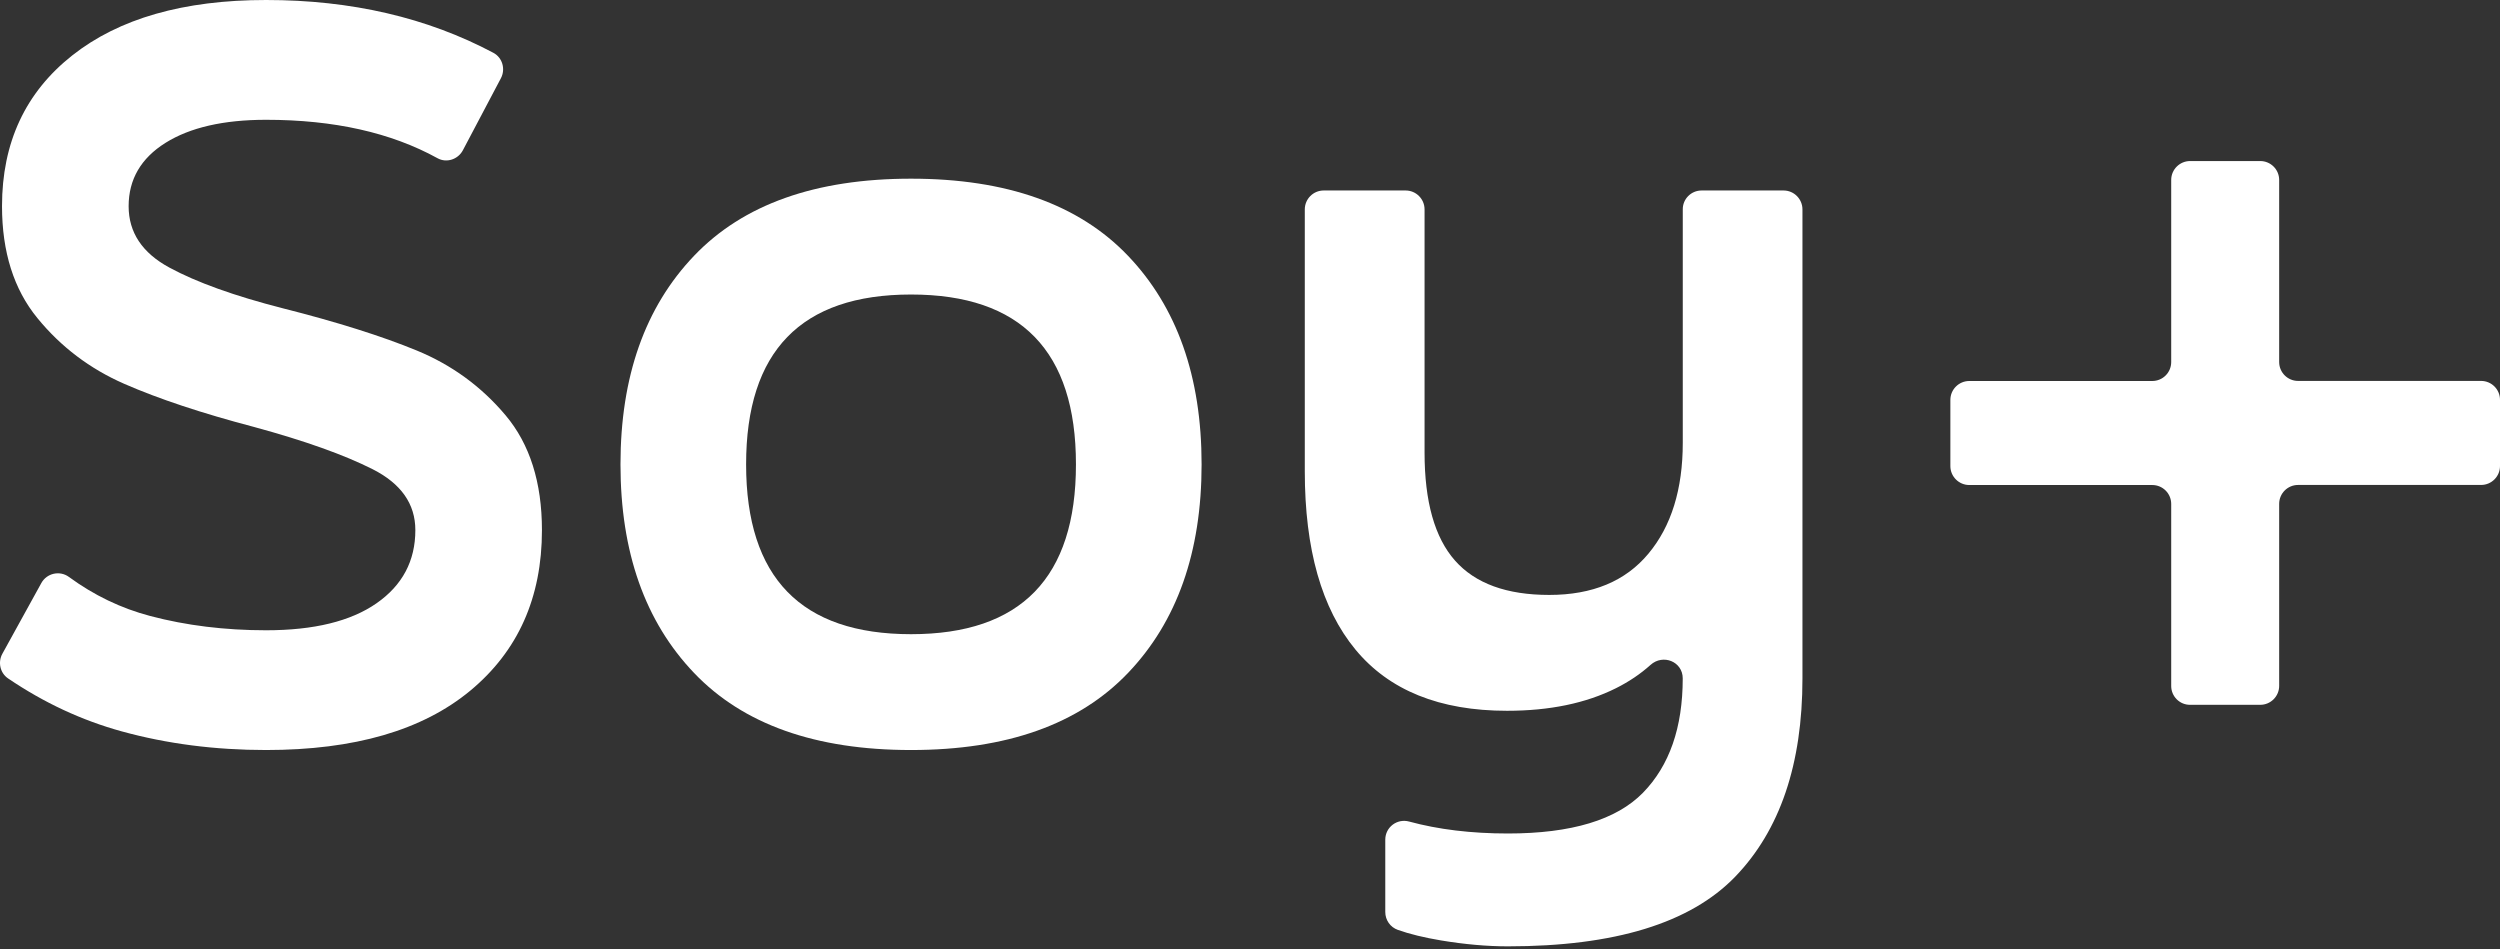 <svg width="108" height="41" viewBox="0 0 108 41" fill="none" xmlns="http://www.w3.org/2000/svg">
<rect x="0" y="0" width="108" height="41" fill="#333333" stroke="none"/>
<path d="M11.495 32.401C9.29 32.401 7.212 32.133 5.262 31.596C3.535 31.121 1.897 30.358 0.349 29.308C0.002 29.073 -0.099 28.605 0.104 28.239L1.785 25.189C2.021 24.761 2.581 24.634 2.977 24.923C4.056 25.714 5.227 26.279 6.493 26.612C8.047 27.022 9.717 27.228 11.496 27.228C13.561 27.228 15.15 26.839 16.267 26.061C17.384 25.283 17.943 24.231 17.943 22.901C17.943 21.77 17.328 20.894 16.098 20.27C14.867 19.649 13.165 19.041 10.986 18.448C8.725 17.853 6.851 17.231 5.366 16.581C3.883 15.931 2.631 14.985 1.614 13.74C0.596 12.496 0.087 10.884 0.087 8.906C0.087 6.163 1.098 3.993 3.119 2.396C5.139 0.799 7.932 0 11.495 0C15.179 0 18.451 0.76 21.315 2.282C21.707 2.491 21.846 2.988 21.639 3.38L19.997 6.49C19.788 6.887 19.293 7.052 18.901 6.835C16.895 5.729 14.427 5.175 11.495 5.175C9.657 5.175 8.209 5.508 7.148 6.172C6.088 6.838 5.557 7.75 5.557 8.909C5.557 10.04 6.143 10.924 7.317 11.559C8.491 12.195 10.122 12.782 12.216 13.318C14.562 13.911 16.491 14.52 18.003 15.142C19.515 15.764 20.796 16.698 21.842 17.942C22.888 19.186 23.412 20.839 23.412 22.904C23.412 25.816 22.379 28.127 20.316 29.837C18.252 31.548 15.312 32.401 11.495 32.401Z" fill="white"/>
<path d="M39.357 32.401C35.228 32.401 32.105 31.293 29.985 29.073C27.864 26.852 26.805 23.851 26.805 20.061C26.805 16.273 27.864 13.27 29.985 11.049C32.105 8.829 35.229 7.719 39.357 7.719C43.484 7.719 46.608 8.829 48.729 11.049C50.85 13.27 51.909 16.273 51.909 20.061C51.909 23.851 50.85 26.852 48.729 29.073C46.608 31.293 43.484 32.401 39.357 32.401ZM39.357 27.397C44.106 27.397 46.481 24.953 46.481 20.061C46.481 15.169 44.106 12.723 39.357 12.723C34.607 12.723 32.232 15.169 32.232 20.061C32.232 24.953 34.607 27.397 39.357 27.397Z" fill="white"/>
<path d="M73.51 8.229H77.049C77.5 8.229 77.866 8.596 77.866 9.047V29.306C77.866 33.01 76.897 35.865 74.962 37.872C73.024 39.879 69.752 40.882 65.144 40.882C64.239 40.882 63.278 40.797 62.261 40.628C61.527 40.505 60.903 40.354 60.389 40.172C60.059 40.056 59.844 39.747 59.844 39.397V36.275C59.844 35.734 60.354 35.349 60.875 35.491C62.134 35.834 63.558 36.007 65.144 36.007C67.886 36.007 69.831 35.418 70.976 34.247C72.121 33.074 72.694 31.427 72.694 29.306C72.694 28.58 71.842 28.239 71.303 28.724C70.869 29.114 70.371 29.45 69.811 29.73C68.509 30.381 66.941 30.706 65.104 30.706C62.191 30.706 60.007 29.822 58.551 28.056C57.095 26.29 56.367 23.723 56.367 20.358V9.047C56.367 8.596 56.733 8.229 57.184 8.229H60.723C61.174 8.229 61.541 8.596 61.541 9.047V19.551C61.541 21.672 61.98 23.228 62.856 24.216C63.732 25.207 65.088 25.701 66.927 25.701C68.794 25.701 70.221 25.108 71.211 23.919C72.201 22.733 72.696 21.134 72.696 19.127V9.047C72.691 8.596 73.058 8.229 73.51 8.229Z" fill="white"/>
<path d="M93.796 29.633V21.77C93.796 21.319 93.43 20.953 92.979 20.953H85.074C84.623 20.953 84.256 20.586 84.256 20.135V17.276C84.256 16.825 84.623 16.459 85.074 16.459H92.979C93.43 16.459 93.796 16.093 93.796 15.642V7.774C93.796 7.323 94.163 6.957 94.614 6.957H97.642C98.094 6.957 98.46 7.323 98.46 7.774V15.639C98.46 16.09 98.826 16.456 99.277 16.456H107.183C107.634 16.456 108 16.822 108 17.273V20.132C108 20.583 107.634 20.95 107.183 20.95H99.277C98.826 20.95 98.46 21.316 98.46 21.767V29.63C98.46 30.081 98.094 30.448 97.642 30.448H94.614C94.163 30.452 93.796 30.086 93.796 29.633Z" fill="white"/>
</svg>
